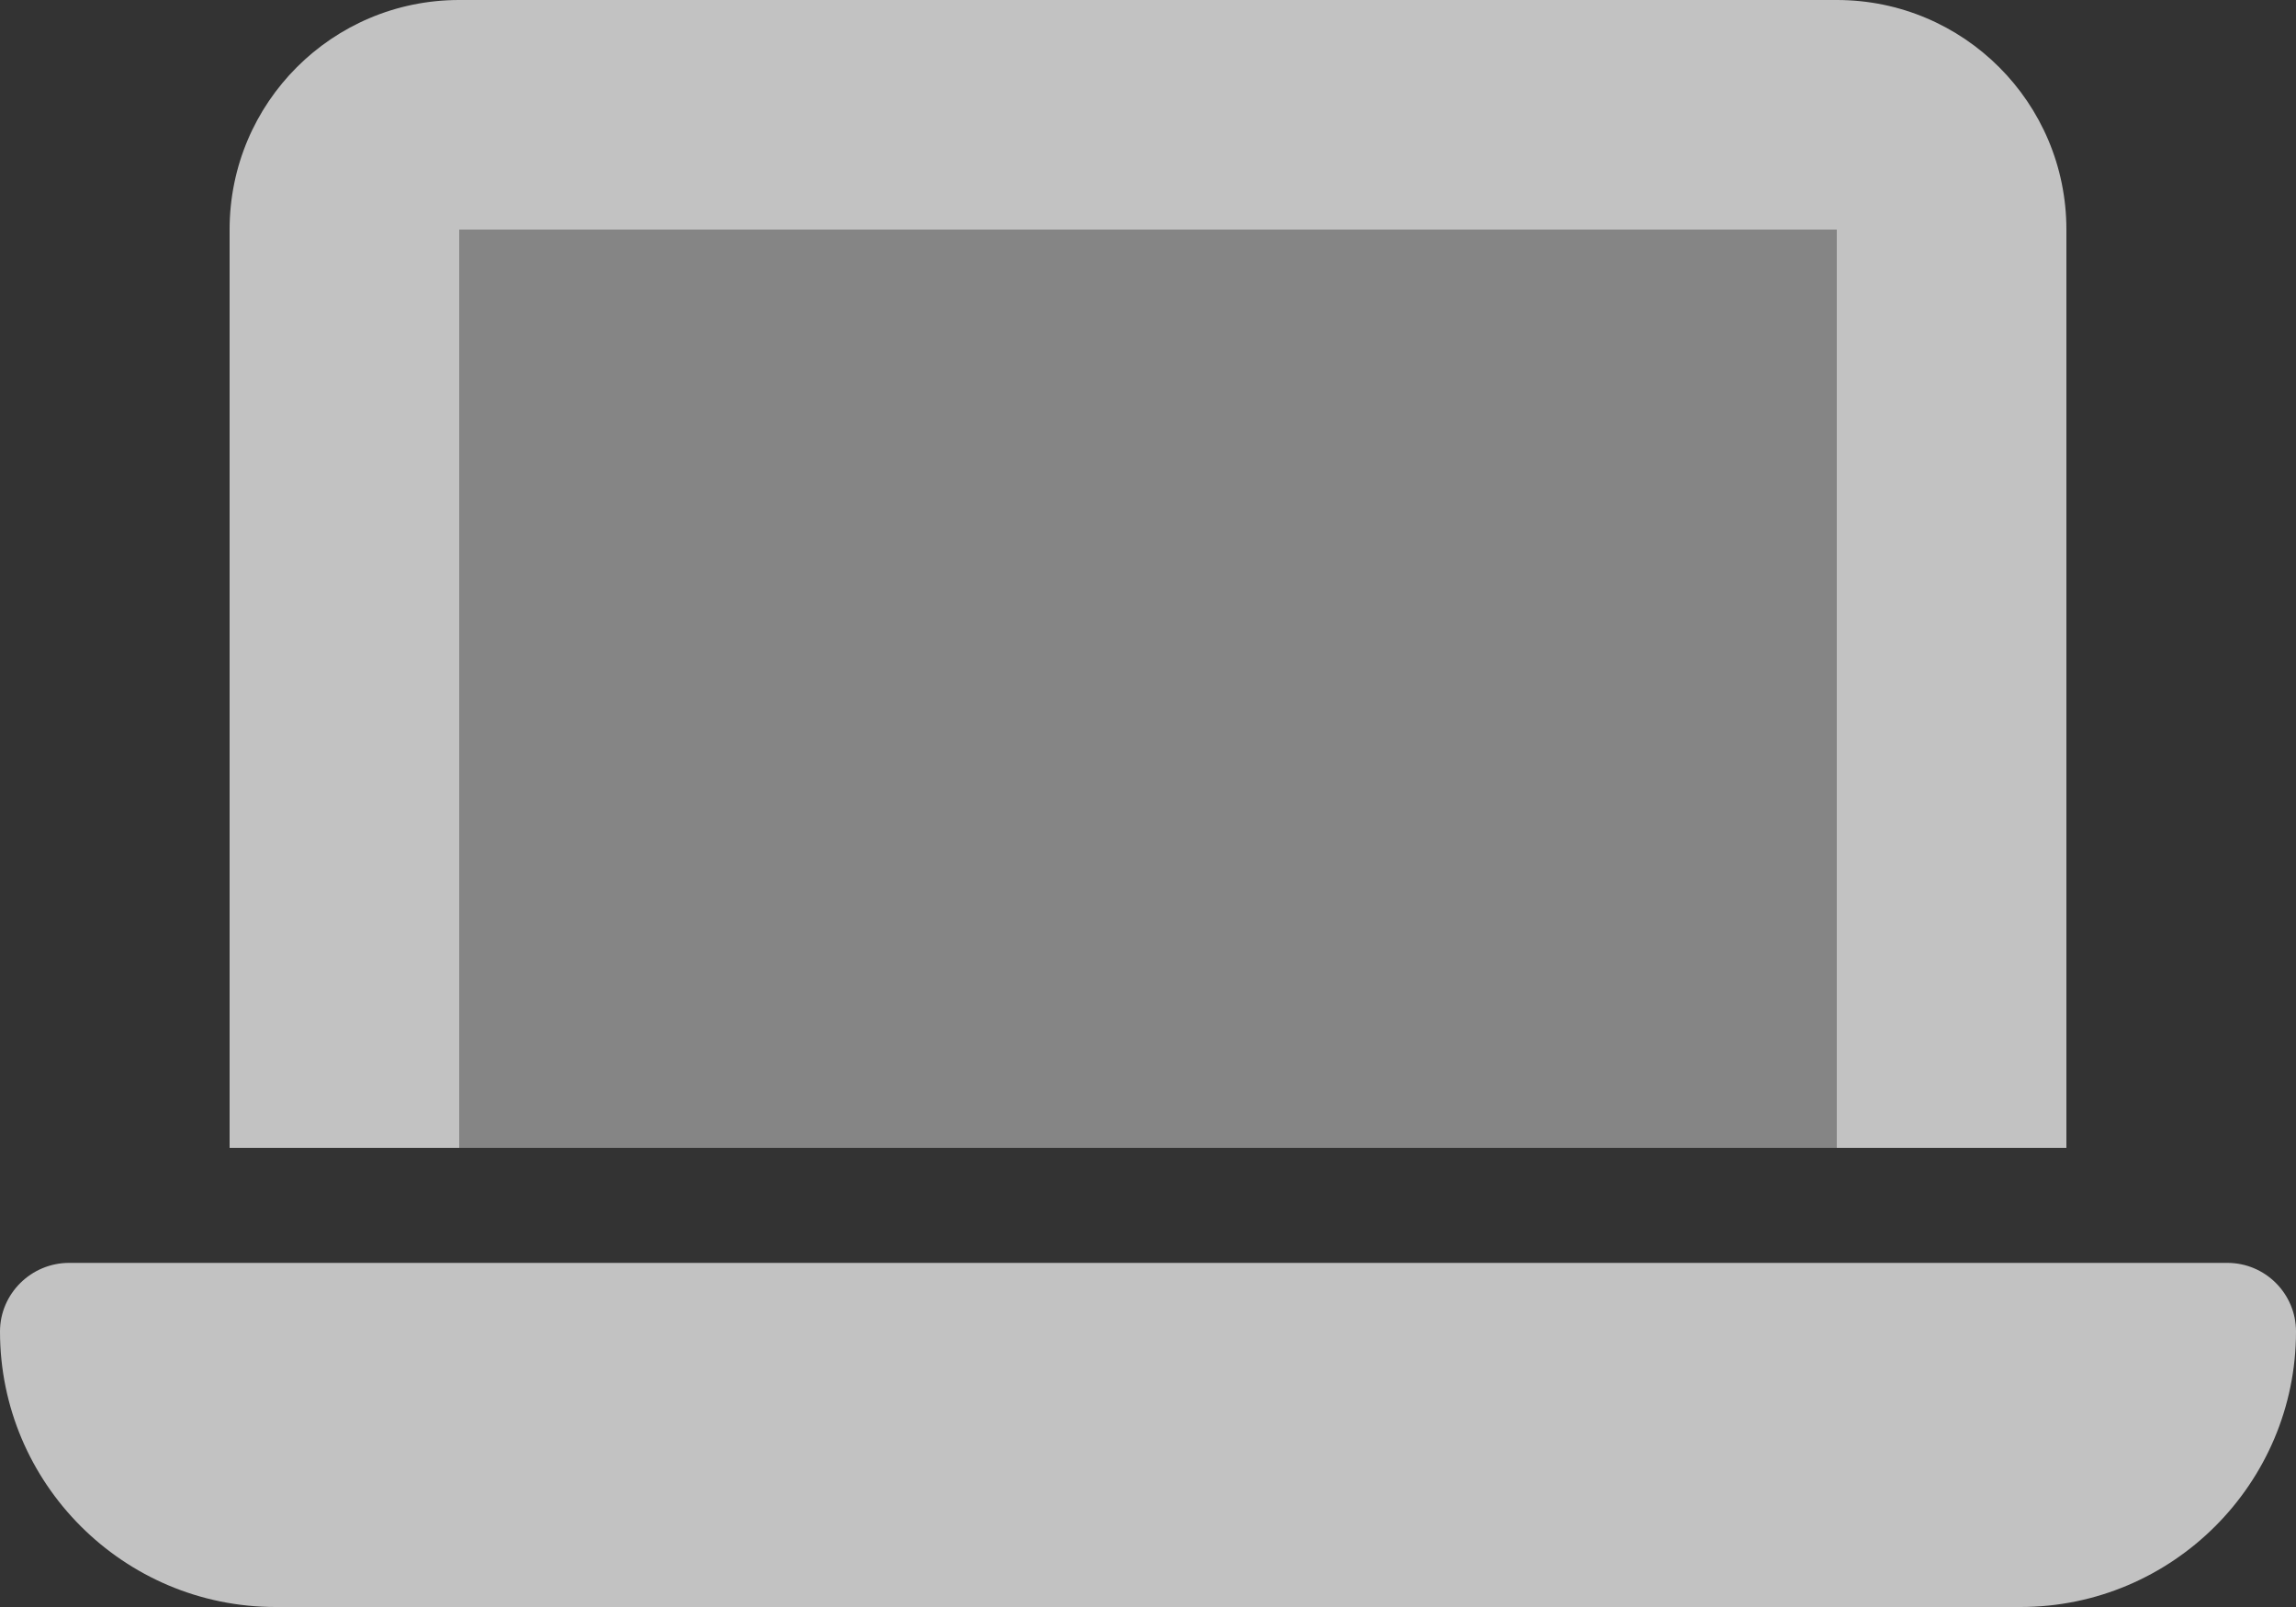 <?xml version="1.0" encoding="utf-8"?>
<!-- Generator: Adobe Illustrator 27.0.0, SVG Export Plug-In . SVG Version: 6.00 Build 0)  -->
<svg version="1.1" id="Layer_1" xmlns="http://www.w3.org/2000/svg" xmlns:xlink="http://www.w3.org/1999/xlink" x="0px" y="0px"
	 viewBox="0 0 485 339.5" style="enable-background:new 0 0 485 339.5;" xml:space="preserve">
<rect x="0" y="0" width="485" height="339.5" fill="#333333" stroke="none"/>
<style type="text/css">
	.st0{clip-path:url(#SVGID_00000047057416669397429470000012841417168046521497_);}
	.st1{opacity:0.4;clip-path:url(#SVGID_00000146491431345876865860000018283988605913038762_);}
	.st2{clip-path:url(#SVGID_00000183213068196067673450000013861238927333029761_);fill:#FFFFFF;}
	.st3{opacity:0.7;clip-path:url(#SVGID_00000146491431345876865860000018283988605913038762_);enable-background:new    ;}
	.st4{clip-path:url(#SVGID_00000141442722645189498830000013157021264468072850_);fill:#FFFFFF;}
	.st5{clip-path:url(#SVGID_00000183251192205248123470000002129308980031436933_);fill:#FFFFFF;}
</style>
<g>
	<defs>
		<rect id="SVGID_1_" width="485" height="339.5"/>
	</defs>
	<clipPath id="SVGID_00000157306844665220657580000018367014851138520736_">
		<use xlink:href="#SVGID_1_"  style="overflow:visible;"/>
	</clipPath>
	<g style="clip-path:url(#SVGID_00000157306844665220657580000018367014851138520736_);">
		<defs>
			<rect id="SVGID_00000150100850316538276260000003939023240235565229_" width="485" height="339.5"/>
		</defs>
		<clipPath id="SVGID_00000111156866197436094920000000359026909703964597_">
			<use xlink:href="#SVGID_00000150100850316538276260000003939023240235565229_"  style="overflow:visible;"/>
		</clipPath>
		<g style="opacity:0.4;clip-path:url(#SVGID_00000111156866197436094920000000359026909703964597_);">
			<g>
				<defs>
					<rect id="SVGID_00000165207214336006327770000007572984802625071017_" x="97" y="48.5" width="291" height="194"/>
				</defs>
				<clipPath id="SVGID_00000012440928229806039940000011889352302744901820_">
					<use xlink:href="#SVGID_00000165207214336006327770000007572984802625071017_"  style="overflow:visible;"/>
				</clipPath>
				
					<rect x="97" y="48.5" style="clip-path:url(#SVGID_00000012440928229806039940000011889352302744901820_);fill:#FFFFFF;" width="291" height="194"/>
			</g>
		</g>
		<g style="opacity:0.7;clip-path:url(#SVGID_00000111156866197436094920000000359026909703964597_);enable-background:new    ;">
			<g>
				<defs>
					<rect id="SVGID_00000057829332811856194970000013955641660219992207_" x="48.5" width="388" height="242.5"/>
				</defs>
				<clipPath id="SVGID_00000124164200728797783460000012069813123493382067_">
					<use xlink:href="#SVGID_00000057829332811856194970000013955641660219992207_"  style="overflow:visible;"/>
				</clipPath>
				<path style="clip-path:url(#SVGID_00000124164200728797783460000012069813123493382067_);fill:#FFFFFF;" d="M97,48.5h291v194
					h48.5v-194C436.5,21.7,414.8,0,388,0H97C70.2,0,48.5,21.7,48.5,48.5v194H97V48.5z"/>
			</g>
		</g>
		<g style="opacity:0.7;clip-path:url(#SVGID_00000111156866197436094920000000359026909703964597_);enable-background:new    ;">
			<g>
				<defs>
					<rect id="SVGID_00000150092703222602577870000016844848578275080840_" y="266.8" width="485" height="72.8"/>
				</defs>
				<clipPath id="SVGID_00000175282718799039965680000004237006649322439102_">
					<use xlink:href="#SVGID_00000150092703222602577870000016844848578275080840_"  style="overflow:visible;"/>
				</clipPath>
				<path style="clip-path:url(#SVGID_00000175282718799039965680000004237006649322439102_);fill:#FFFFFF;" d="M470.5,266.8H14.6
					c-8,0-14.6,6.5-14.6,14.5c0,32.1,26.1,58.2,58.2,58.2h368.6c32.1,0,58.2-26.1,58.2-58.2C485,273.3,478.5,266.8,470.5,266.8"/>
			</g>
		</g>
	</g>
</g>
</svg>
